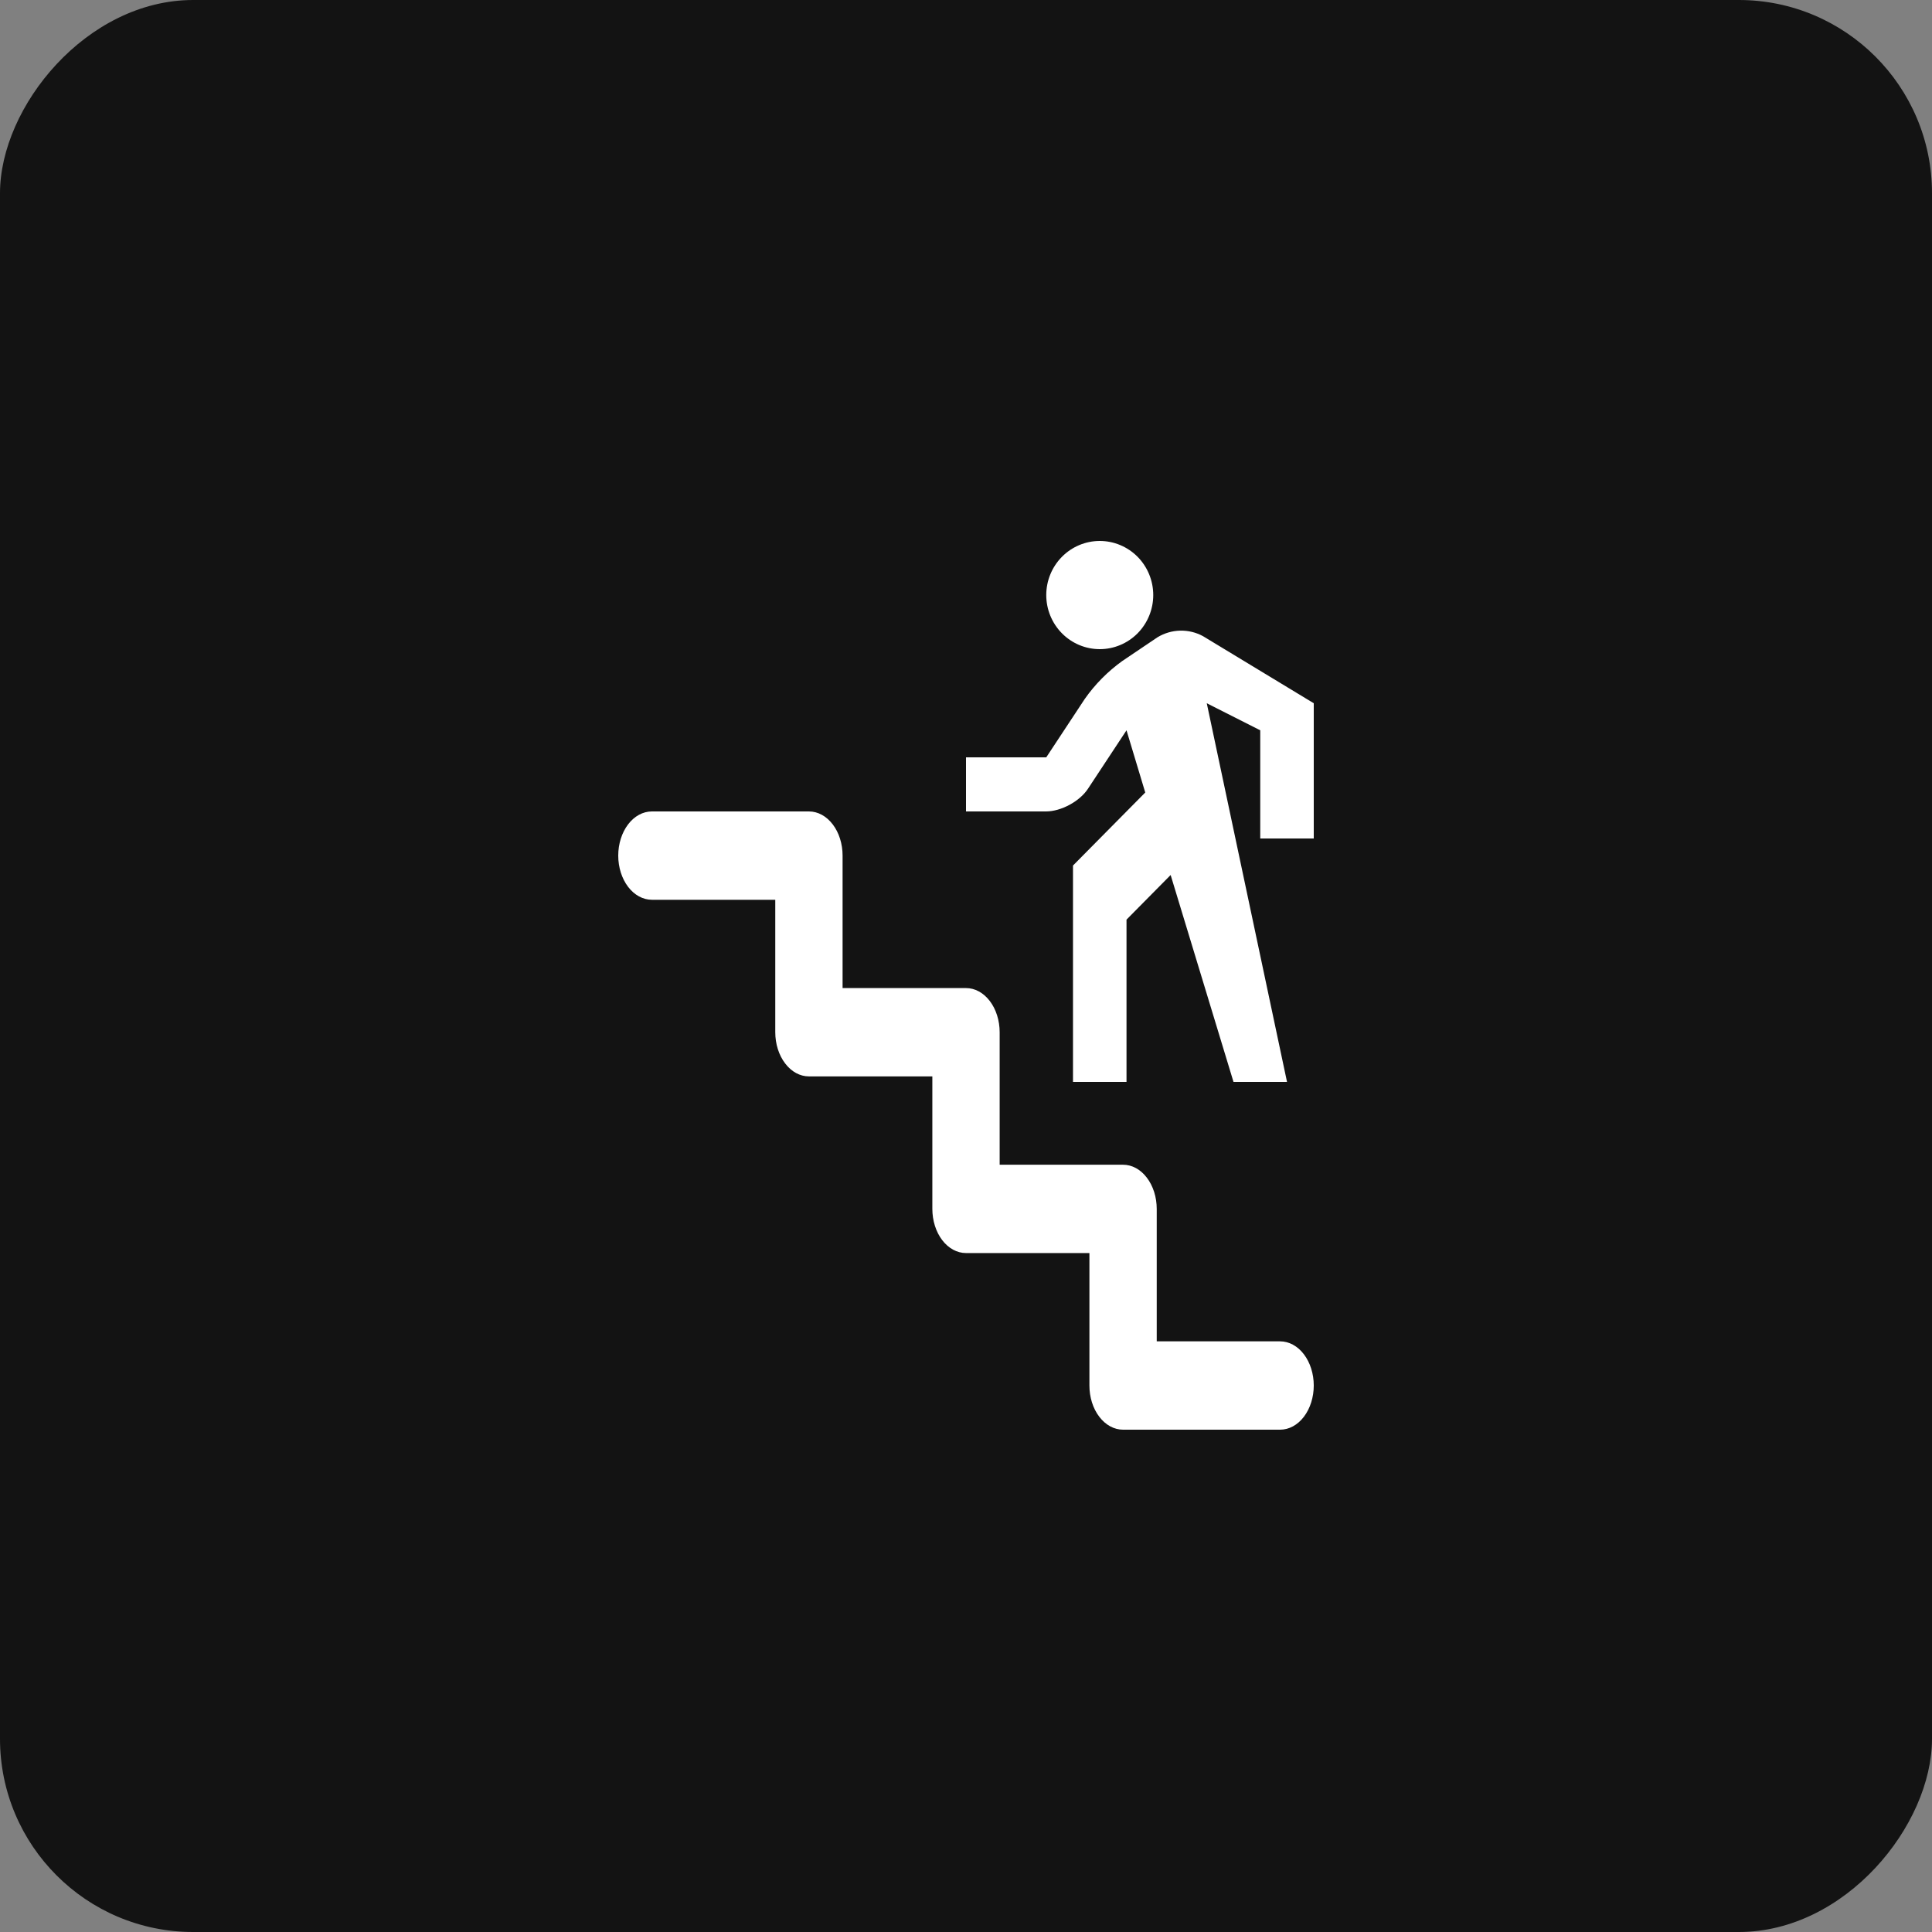 <svg width="50" height="50" viewBox="0 0 50 50" fill="none" xmlns="http://www.w3.org/2000/svg">
<rect x="0" y="0" width="50" height="50" fill="#808080" stroke="none"/>
<rect width="50" height="50" rx="5" transform="matrix(-1 0 0 1 50 0)" fill="#131313"/>
<path d="M16 22.143C16 22.446 16.092 22.737 16.255 22.951C16.418 23.165 16.64 23.286 16.871 23.286H20.064V26.714C20.064 27.017 20.156 27.308 20.32 27.522C20.483 27.737 20.704 27.857 20.936 27.857H24.129V31.286C24.129 31.589 24.221 31.88 24.384 32.094C24.547 32.308 24.769 32.429 25 32.429H28.194V35.857C28.194 36.16 28.285 36.451 28.449 36.665C28.612 36.88 28.834 37 29.064 37H33.129C33.36 37 33.582 36.88 33.745 36.665C33.908 36.451 34 36.16 34 35.857C34 35.554 33.908 35.263 33.745 35.049C33.582 34.835 33.36 34.714 33.129 34.714H29.936V31.286C29.936 30.983 29.844 30.692 29.68 30.478C29.517 30.263 29.296 30.143 29.064 30.143H25.871V26.714C25.871 26.411 25.779 26.12 25.616 25.906C25.453 25.692 25.231 25.571 25 25.571H21.806V22.143C21.806 21.84 21.715 21.549 21.551 21.335C21.388 21.12 21.166 21 20.936 21H16.871C16.64 21 16.418 21.12 16.255 21.335C16.092 21.549 16 21.84 16 22.143Z" fill="white"/>
<path d="M29.154 18.9L28.157 20.412C27.942 20.741 27.458 21 27.07 21H25V19.6H27.077L28.074 18.088C28.34 17.709 28.668 17.378 29.043 17.108L29.957 16.492C30.134 16.385 30.335 16.326 30.542 16.321C30.748 16.316 30.952 16.365 31.134 16.464L34 18.2V21.7H32.615V18.9L31.231 18.2L33.308 28H31.923L30.296 22.645L29.154 23.8V28H27.769V22.4L29.639 20.51L29.154 18.9ZM28.462 16.8C28.094 16.8 27.742 16.652 27.483 16.39C27.223 16.127 27.077 15.771 27.077 15.4C27.077 15.029 27.223 14.673 27.483 14.41C27.742 14.148 28.094 14 28.462 14C28.829 14 29.181 14.148 29.441 14.41C29.7 14.673 29.846 15.029 29.846 15.4C29.846 15.771 29.7 16.127 29.441 16.39C29.181 16.652 28.829 16.8 28.462 16.8Z" fill="white"/>
</svg>
